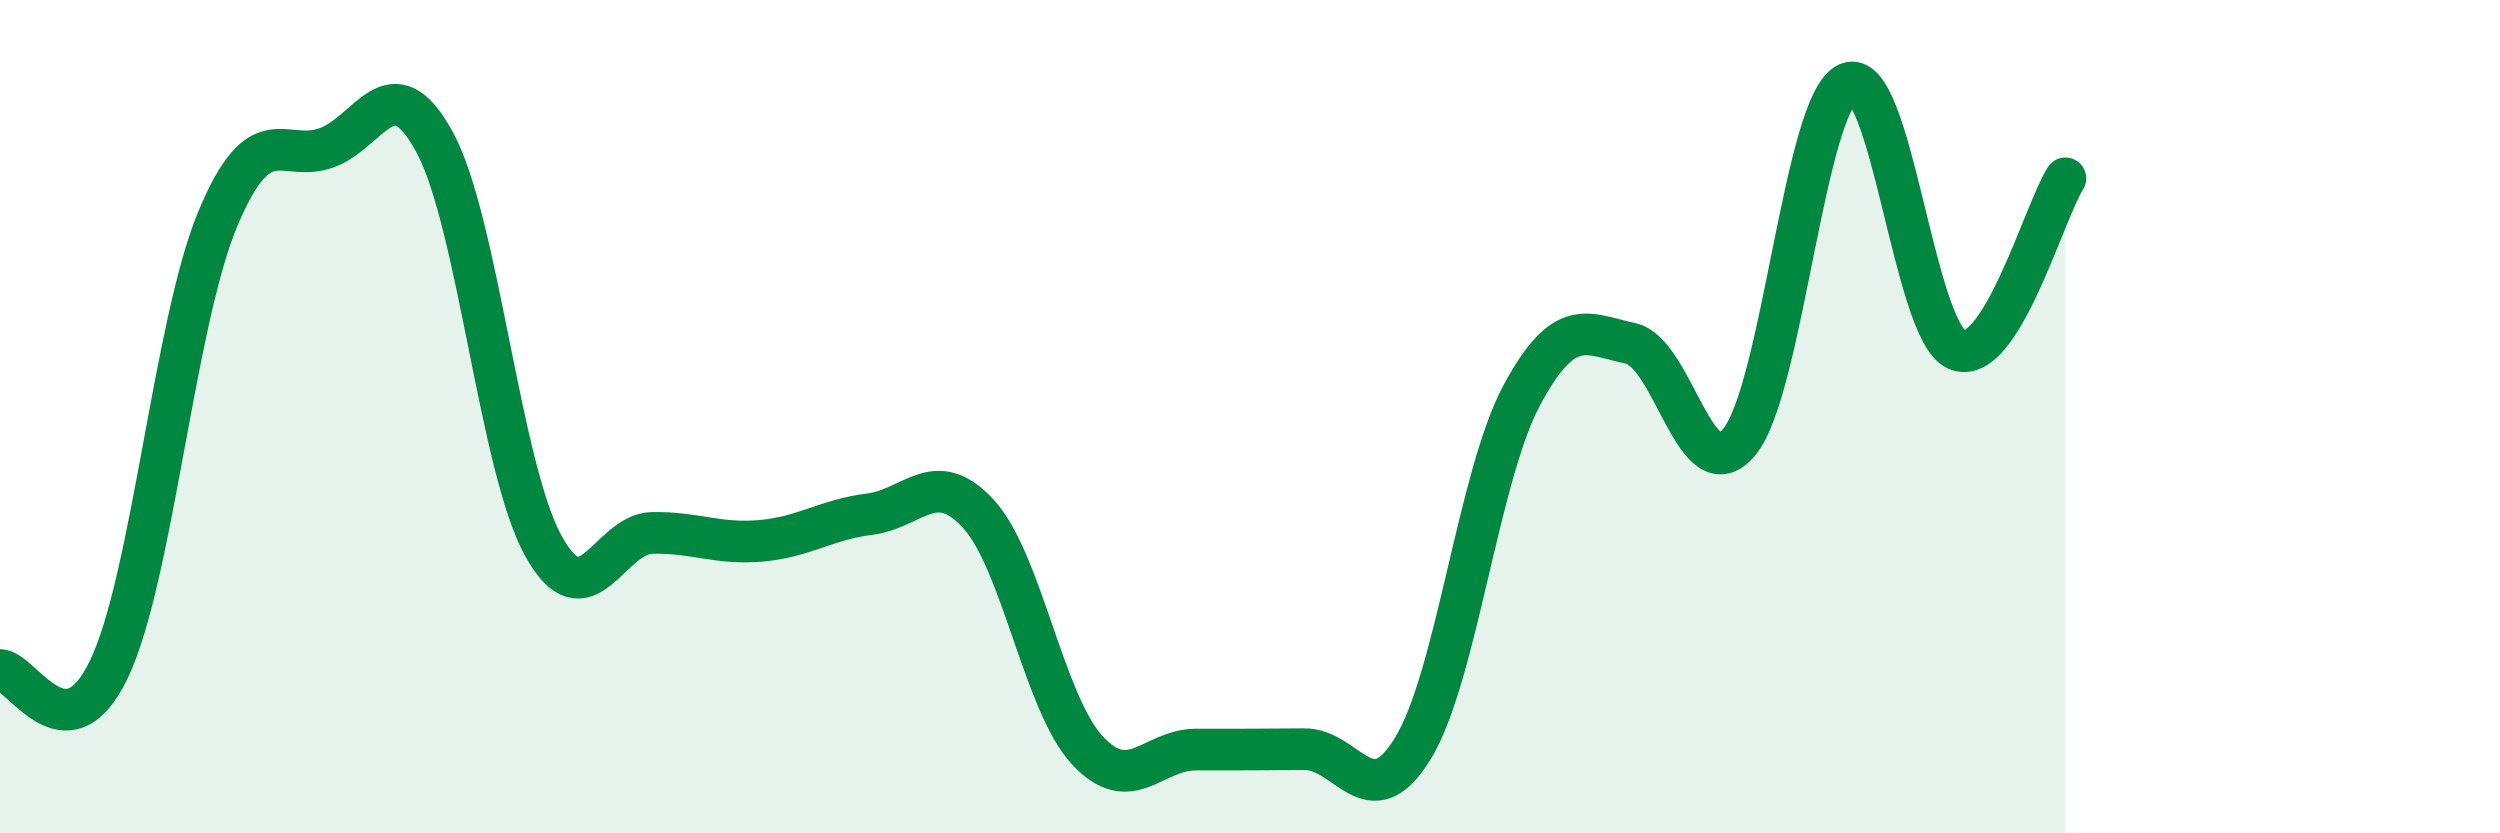 
    <svg width="60" height="20" viewBox="0 0 60 20" xmlns="http://www.w3.org/2000/svg">
      <path
        d="M 0,16.08 C 0.52,16.08 1.57,18.23 2.61,16.07 C 3.65,13.91 4.18,7.77 5.22,5.27 C 6.26,2.77 6.79,3.92 7.83,3.55 C 8.87,3.18 9.39,1.5 10.43,3.41 C 11.47,5.32 12,11.22 13.04,13.1 C 14.08,14.98 14.61,12.81 15.65,12.79 C 16.69,12.77 17.22,13.07 18.26,12.98 C 19.3,12.89 19.83,12.47 20.87,12.34 C 21.91,12.21 22.44,11.2 23.48,12.33 C 24.52,13.46 25.05,16.87 26.09,18 C 27.13,19.13 27.66,17.99 28.7,17.99 C 29.74,17.99 30.26,17.99 31.3,17.98 C 32.34,17.97 32.87,19.66 33.91,17.96 C 34.95,16.26 35.48,11.43 36.52,9.49 C 37.56,7.55 38.09,8.02 39.13,8.24 C 40.17,8.46 40.7,11.86 41.74,10.61 C 42.78,9.36 43.31,2.44 44.35,2 C 45.39,1.56 45.92,7.93 46.96,8.39 C 48,8.85 49.05,5.1 49.57,4.28L49.57 20L0 20Z"
        fill="#008740"
        opacity="0.1"
        stroke-linecap="round"
        stroke-linejoin="round"
      />
      <path
        d="M 0,16.08 C 0.52,16.08 1.57,18.23 2.61,16.07 C 3.65,13.91 4.18,7.77 5.22,5.27 C 6.26,2.77 6.79,3.92 7.83,3.55 C 8.87,3.18 9.39,1.5 10.43,3.41 C 11.47,5.32 12,11.22 13.04,13.1 C 14.08,14.98 14.61,12.81 15.65,12.79 C 16.69,12.77 17.22,13.07 18.26,12.98 C 19.3,12.89 19.83,12.47 20.87,12.34 C 21.91,12.21 22.44,11.2 23.48,12.33 C 24.52,13.46 25.05,16.87 26.09,18 C 27.13,19.13 27.66,17.99 28.7,17.99 C 29.74,17.99 30.26,17.99 31.3,17.98 C 32.34,17.97 32.87,19.66 33.91,17.96 C 34.95,16.26 35.48,11.43 36.52,9.49 C 37.56,7.55 38.09,8.02 39.13,8.24 C 40.17,8.46 40.7,11.86 41.74,10.61 C 42.78,9.36 43.31,2.44 44.35,2 C 45.39,1.56 45.92,7.93 46.96,8.39 C 48,8.85 49.05,5.1 49.57,4.28"
        stroke="#008740"
        stroke-width="1"
        fill="none"
        stroke-linecap="round"
        stroke-linejoin="round"
      />
    </svg>
  